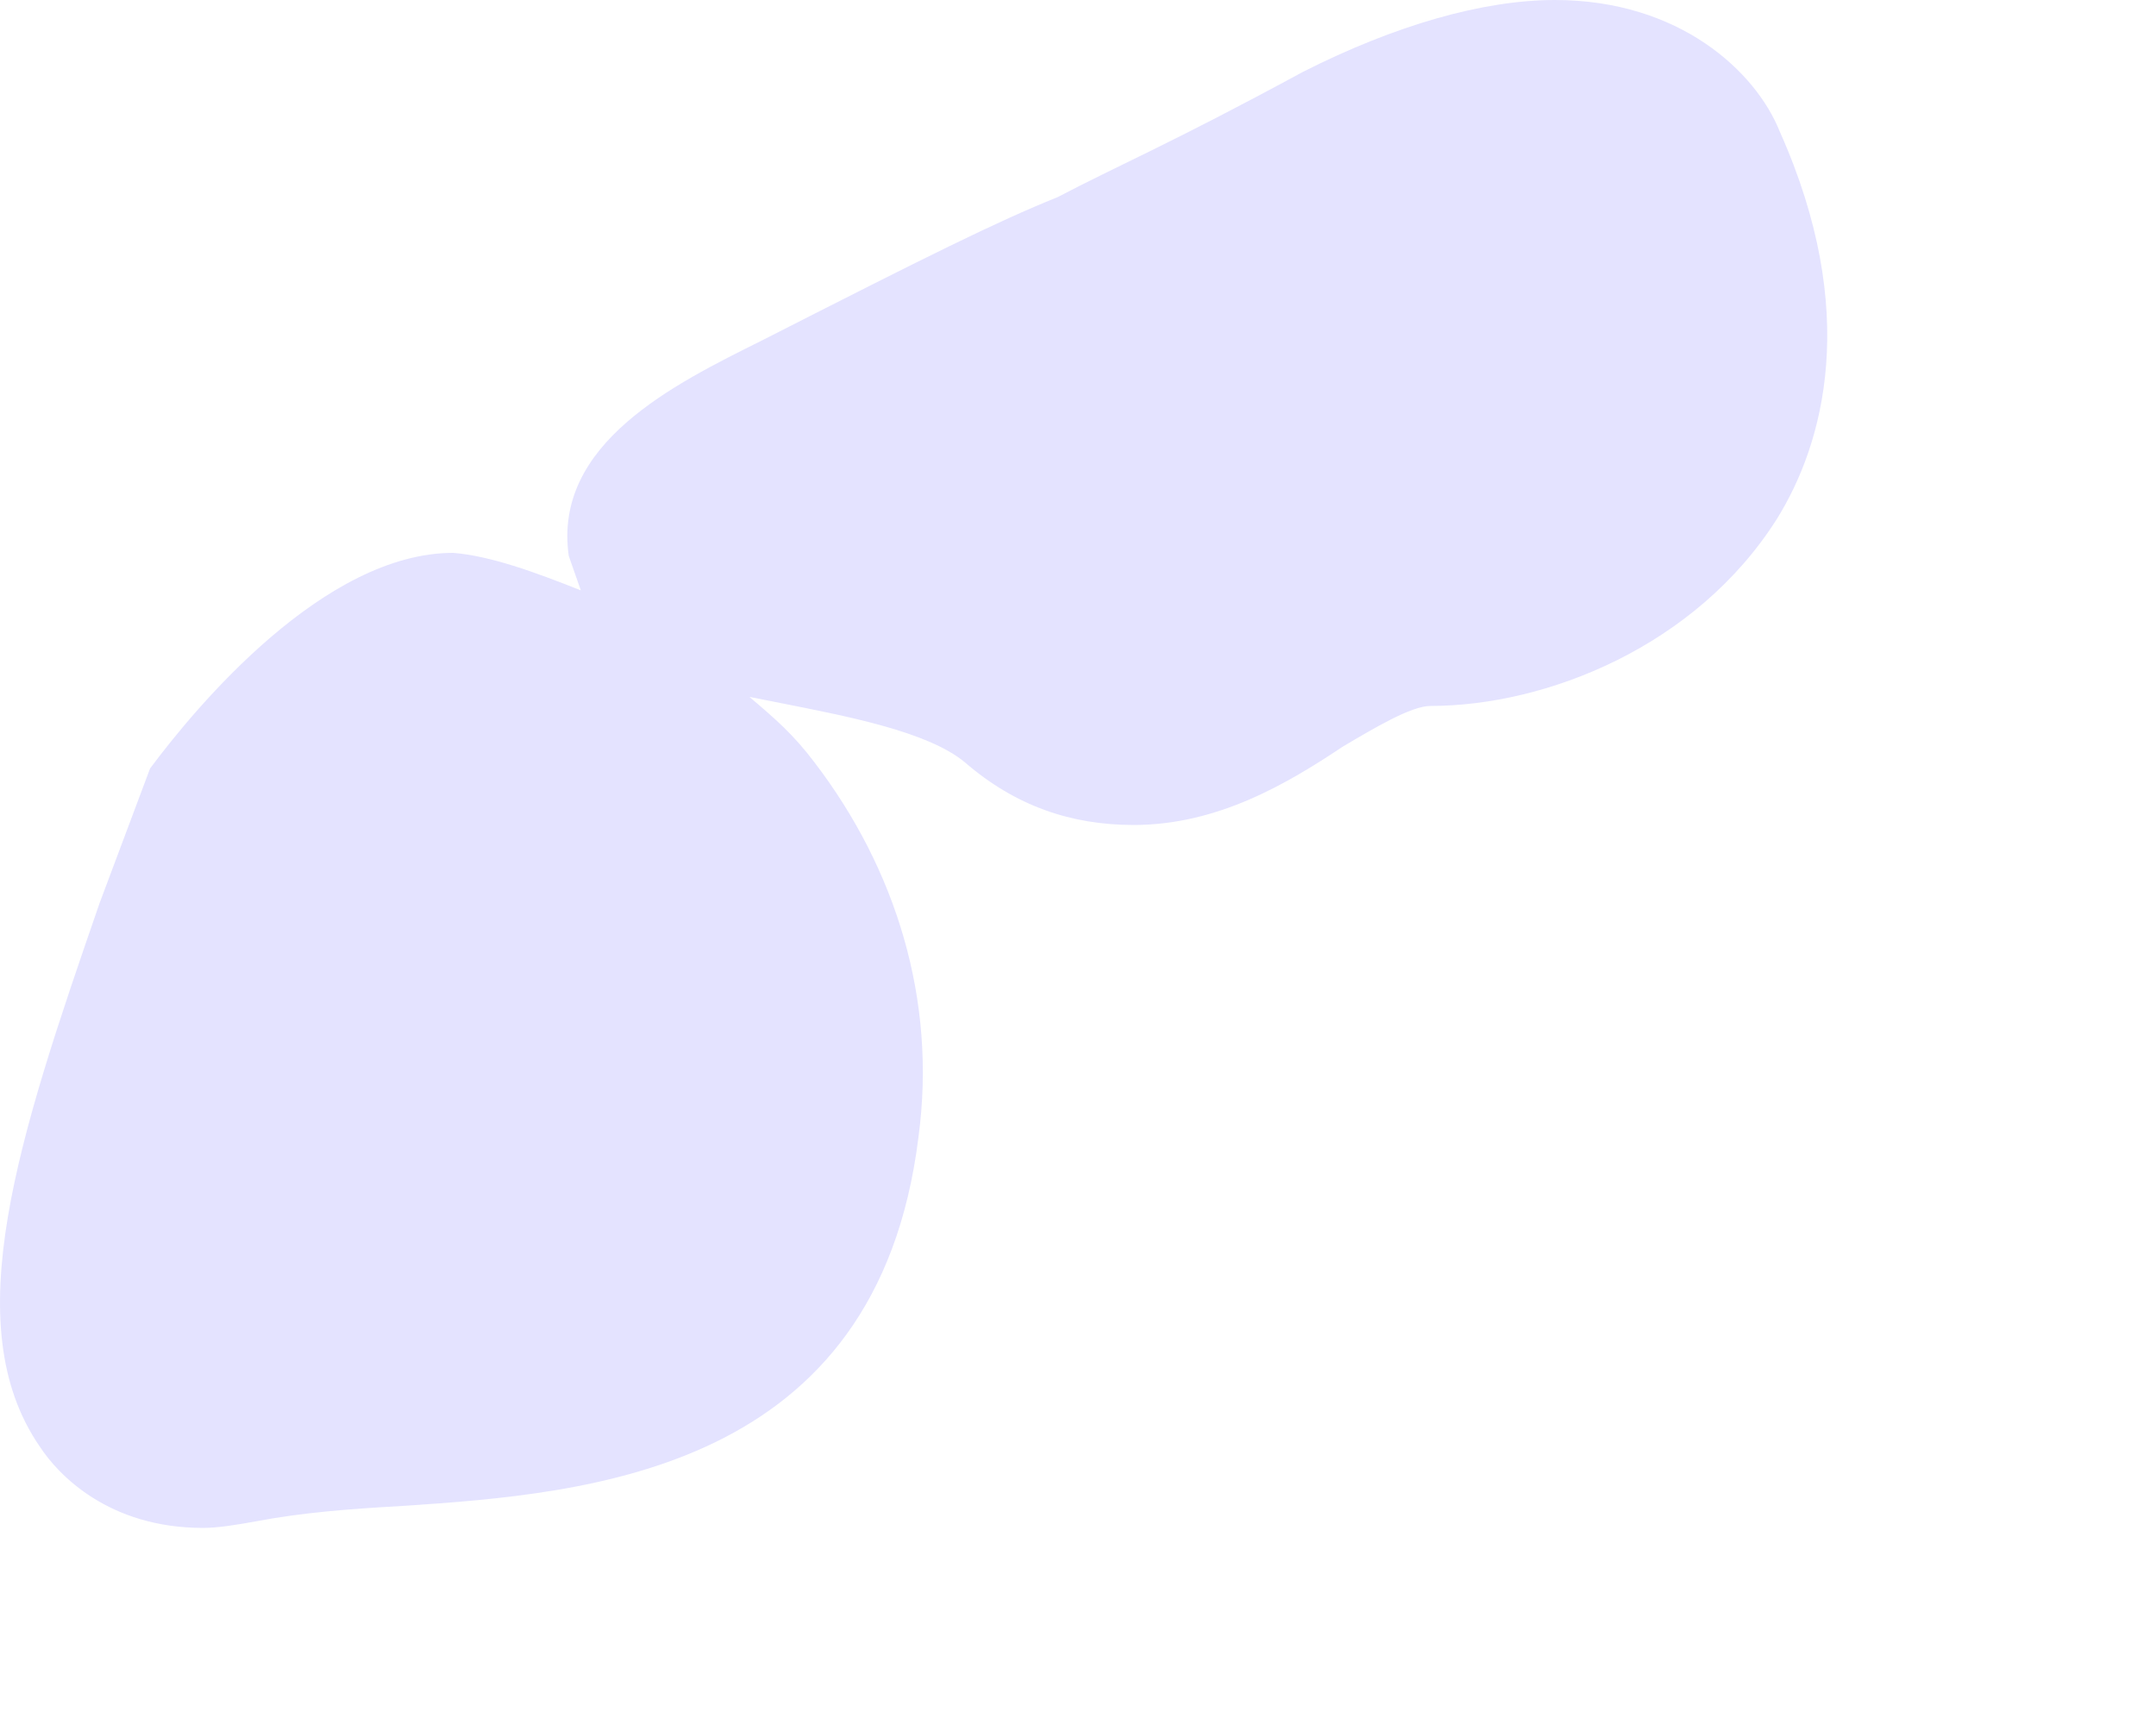 <?xml version="1.0" encoding="utf-8"?>
<svg xmlns="http://www.w3.org/2000/svg" fill="none" height="100%" overflow="visible" preserveAspectRatio="none" style="display: block;" viewBox="0 0 5 4" width="100%">
<path d="M0.348 1.782L0.231 2.094C0.043 2.637 -0.102 3.072 0.092 3.354C0.135 3.42 0.252 3.543 0.471 3.543C0.505 3.543 0.548 3.536 0.592 3.528C0.703 3.507 0.81 3.499 0.934 3.492C1.368 3.463 2.034 3.412 2.13 2.637C2.173 2.318 2.077 2.014 1.889 1.768C1.84 1.703 1.797 1.666 1.738 1.616L1.809 1.63C1.954 1.659 2.151 1.695 2.238 1.768C2.355 1.869 2.484 1.913 2.629 1.913C2.823 1.913 2.984 1.818 3.113 1.732C3.187 1.688 3.273 1.637 3.317 1.637C3.585 1.637 3.933 1.5 4.121 1.203C4.229 1.029 4.315 0.724 4.127 0.304C4.072 0.167 3.896 0 3.606 0C3.44 0 3.236 0.058 3.021 0.167C2.715 0.333 2.592 0.384 2.453 0.457C2.309 0.515 2.151 0.594 1.766 0.79C1.563 0.891 1.282 1.029 1.319 1.289L1.347 1.369C1.239 1.326 1.137 1.289 1.051 1.282C0.752 1.282 0.456 1.637 0.348 1.782Z" fill="#E4E3FF" id="Vector"/>
</svg>